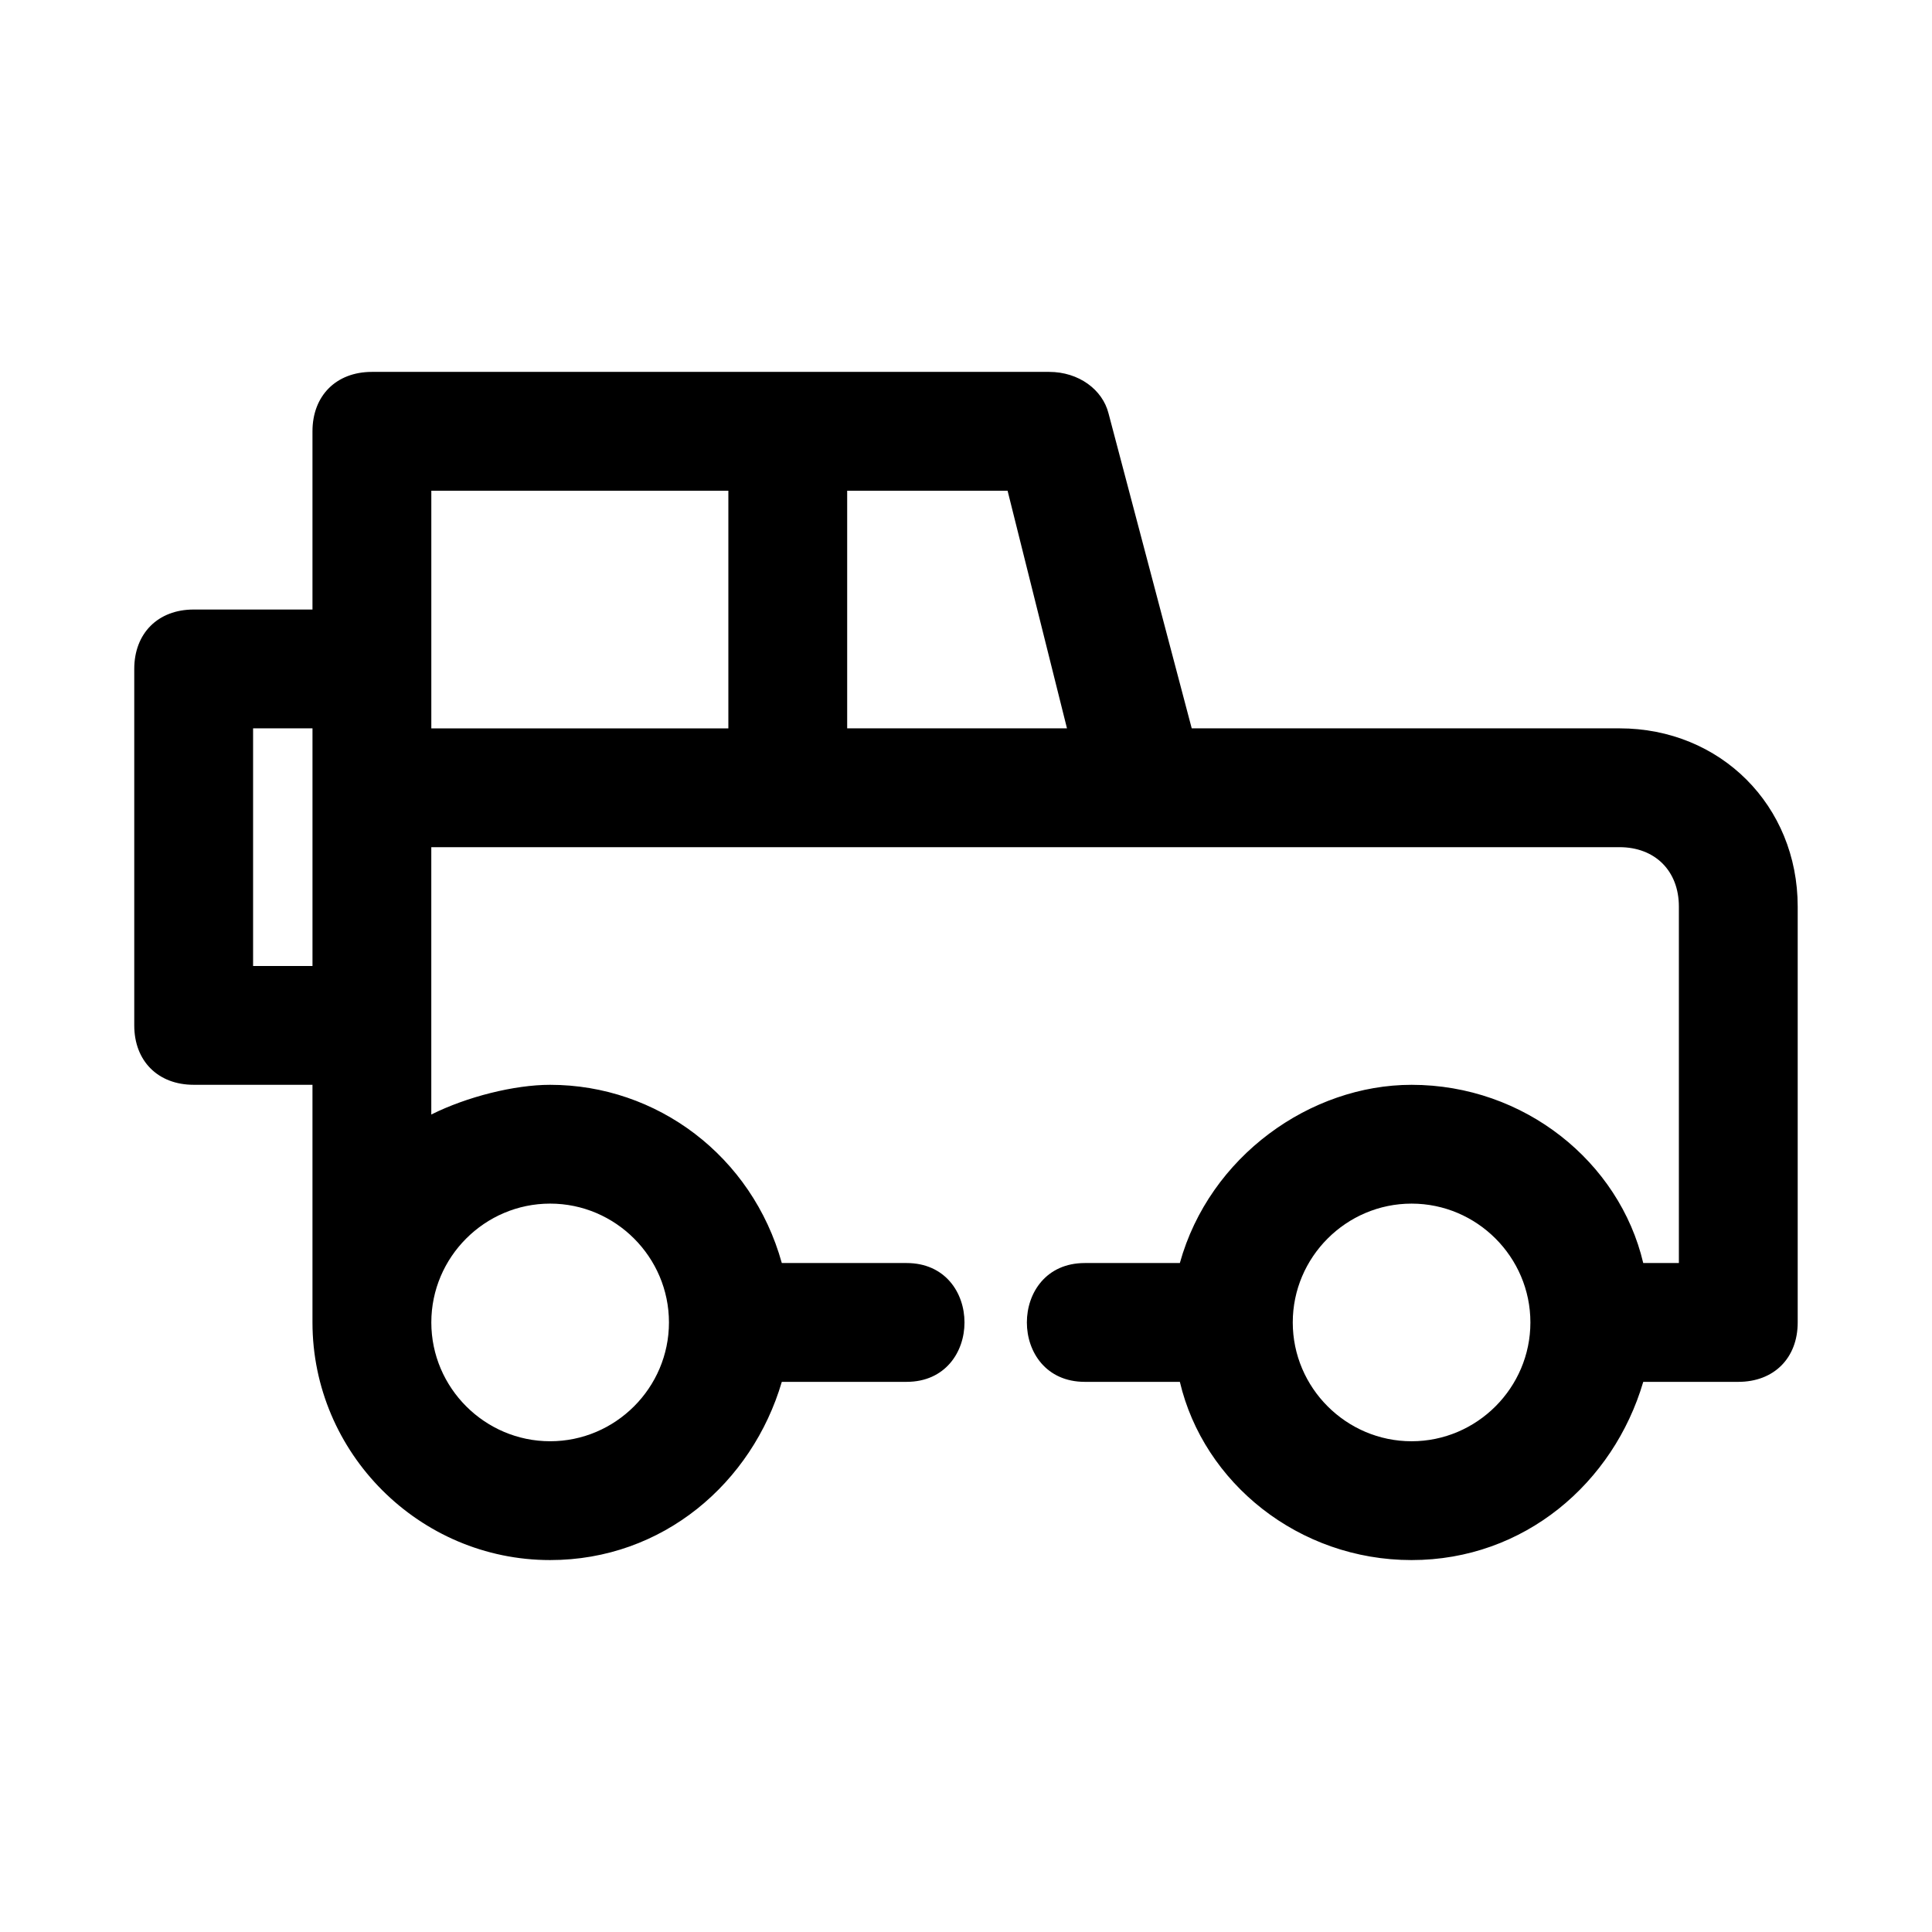<?xml version="1.0" encoding="UTF-8"?>
<!-- Uploaded to: ICON Repo, www.svgrepo.com, Generator: ICON Repo Mixer Tools -->
<svg fill="#000000" width="800px" height="800px" version="1.1" viewBox="144 144 512 512" xmlns="http://www.w3.org/2000/svg">
 <path d="m573.18 337.02h-113.36l-22.043-83.445c-1.574-6.297-7.871-11.02-15.742-11.02h-179.48c-9.445 0-15.746 6.297-15.746 15.742v47.23l-31.488 0.004c-9.445 0-15.742 6.297-15.742 15.742v94.465c0 9.445 6.297 15.742 15.742 15.742h31.488v62.977c0 34.637 28.34 62.977 62.977 62.977 29.914 0 53.531-20.469 61.402-47.23h33.062c20.469 0 20.469-31.488 0-31.488h-33.062c-7.871-28.34-33.062-47.23-61.402-47.23-9.445 0-22.043 3.148-31.488 7.871v-70.848h314.88c9.445 0 15.742 6.297 15.742 15.742v94.465h-9.445c-6.297-26.766-31.488-47.23-61.402-47.23-26.766 0-53.531 18.895-61.402 47.23h-25.188c-20.469 0-20.469 31.488 0 31.488h25.191c6.297 26.766 31.488 47.23 61.402 47.23 29.914 0 53.531-20.469 61.402-47.23h25.188c9.445 0 15.742-6.297 15.742-15.742v-110.21c0-26.77-20.465-47.234-47.23-47.234zm-146.42 0h-58.25v-62.977h42.508zm-215.69 62.977v-62.977h15.742v62.977zm110.21 94.461c0 17.32-14.168 31.488-31.488 31.488-17.32 0-31.488-14.168-31.488-31.488 0-17.32 14.168-31.488 31.488-31.488 17.32 0.004 31.488 14.172 31.488 31.488zm-62.977-220.41h78.719v62.977h-78.719zm259.78 251.9c-17.32 0-31.488-14.168-31.488-31.488 0-17.32 14.168-31.488 31.488-31.488s31.488 14.168 31.488 31.488c0 17.32-14.168 31.488-31.488 31.488z"/>
</svg>